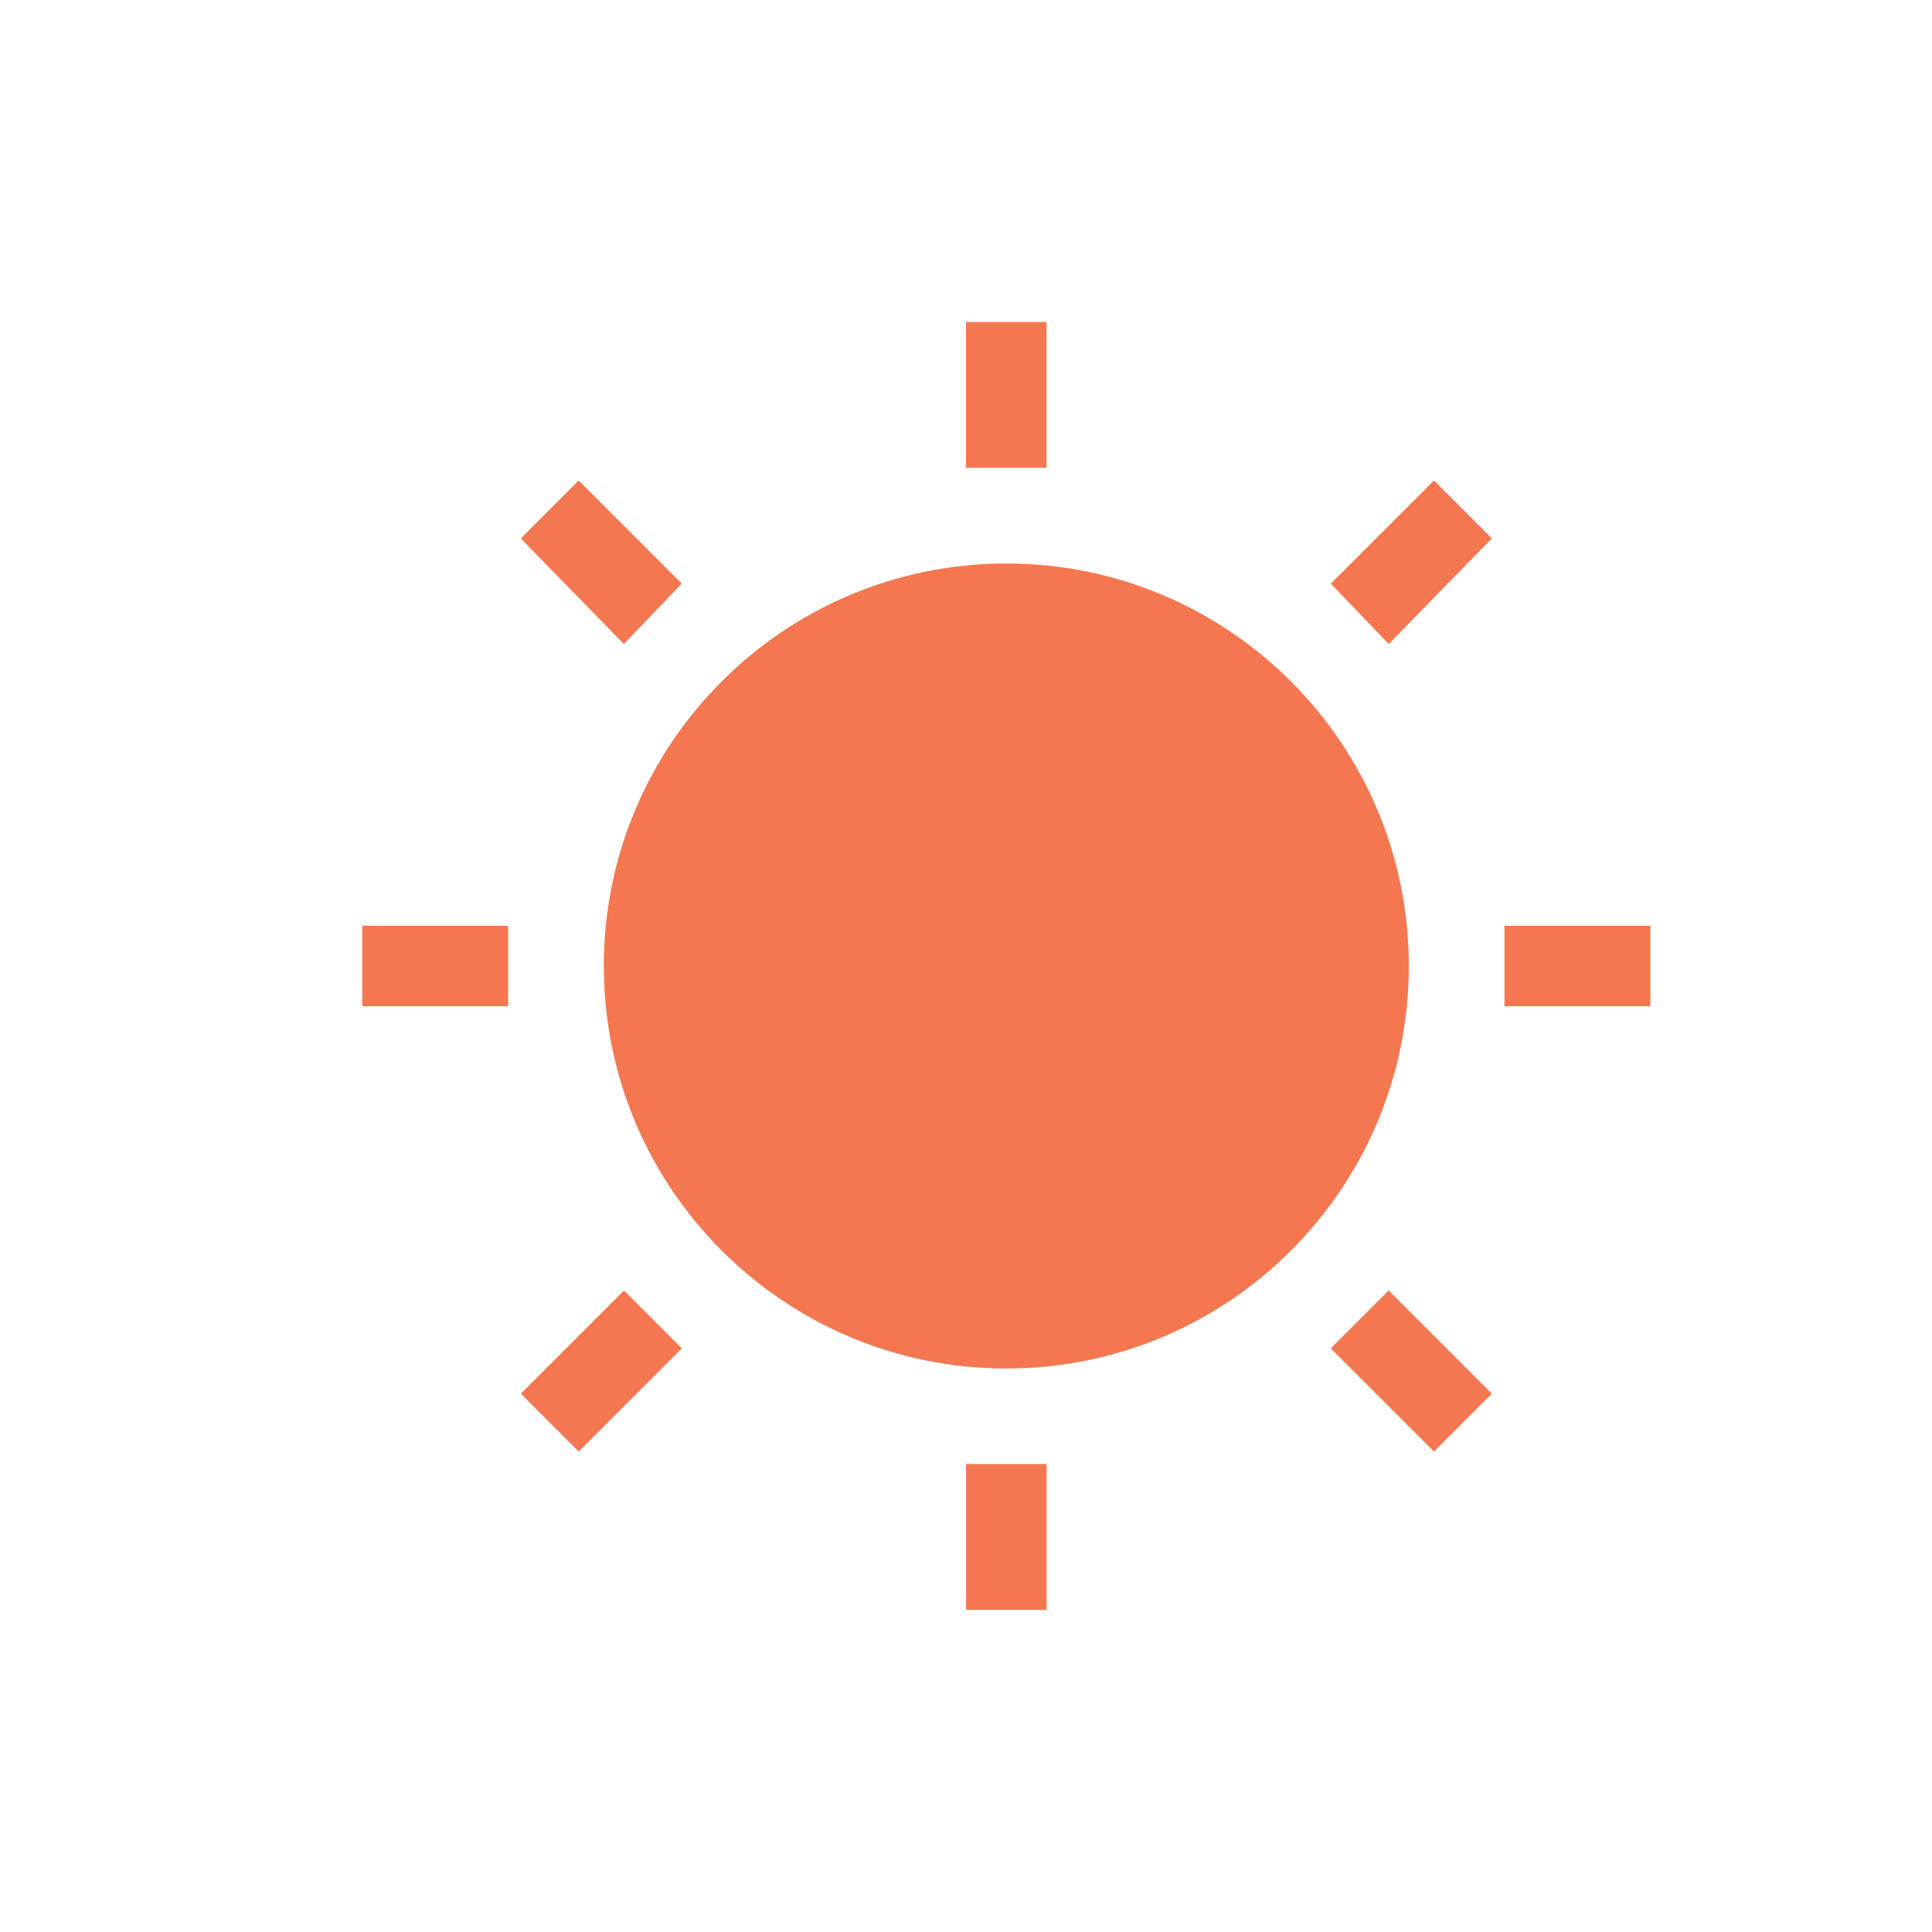 <svg viewBox="0 0 24 24" xmlns="http://www.w3.org/2000/svg"><path d="m12 4v1.812h1v-1.812zm-4.812 1.969-.719.719 1.281 1.312.719-.75zm10.625 0-1.281 1.281.719.75 1.281-1.312zm-5.312 1.031c-2.761 0-5 2.239-5 5s2.239 5 5 5 5-2.239 5-5-2.239-5-5-5zm-8 4.5v1h1.812v-1zm14.188 0v1h1.812v-1zm-10.938 4.531-1.281 1.281.719.719 1.281-1.281zm9.5 0-.719.719 1.281 1.281.719-.719zm-5.25 2.156v1.812h1v-1.812z" fill="#f47750"/></svg>
